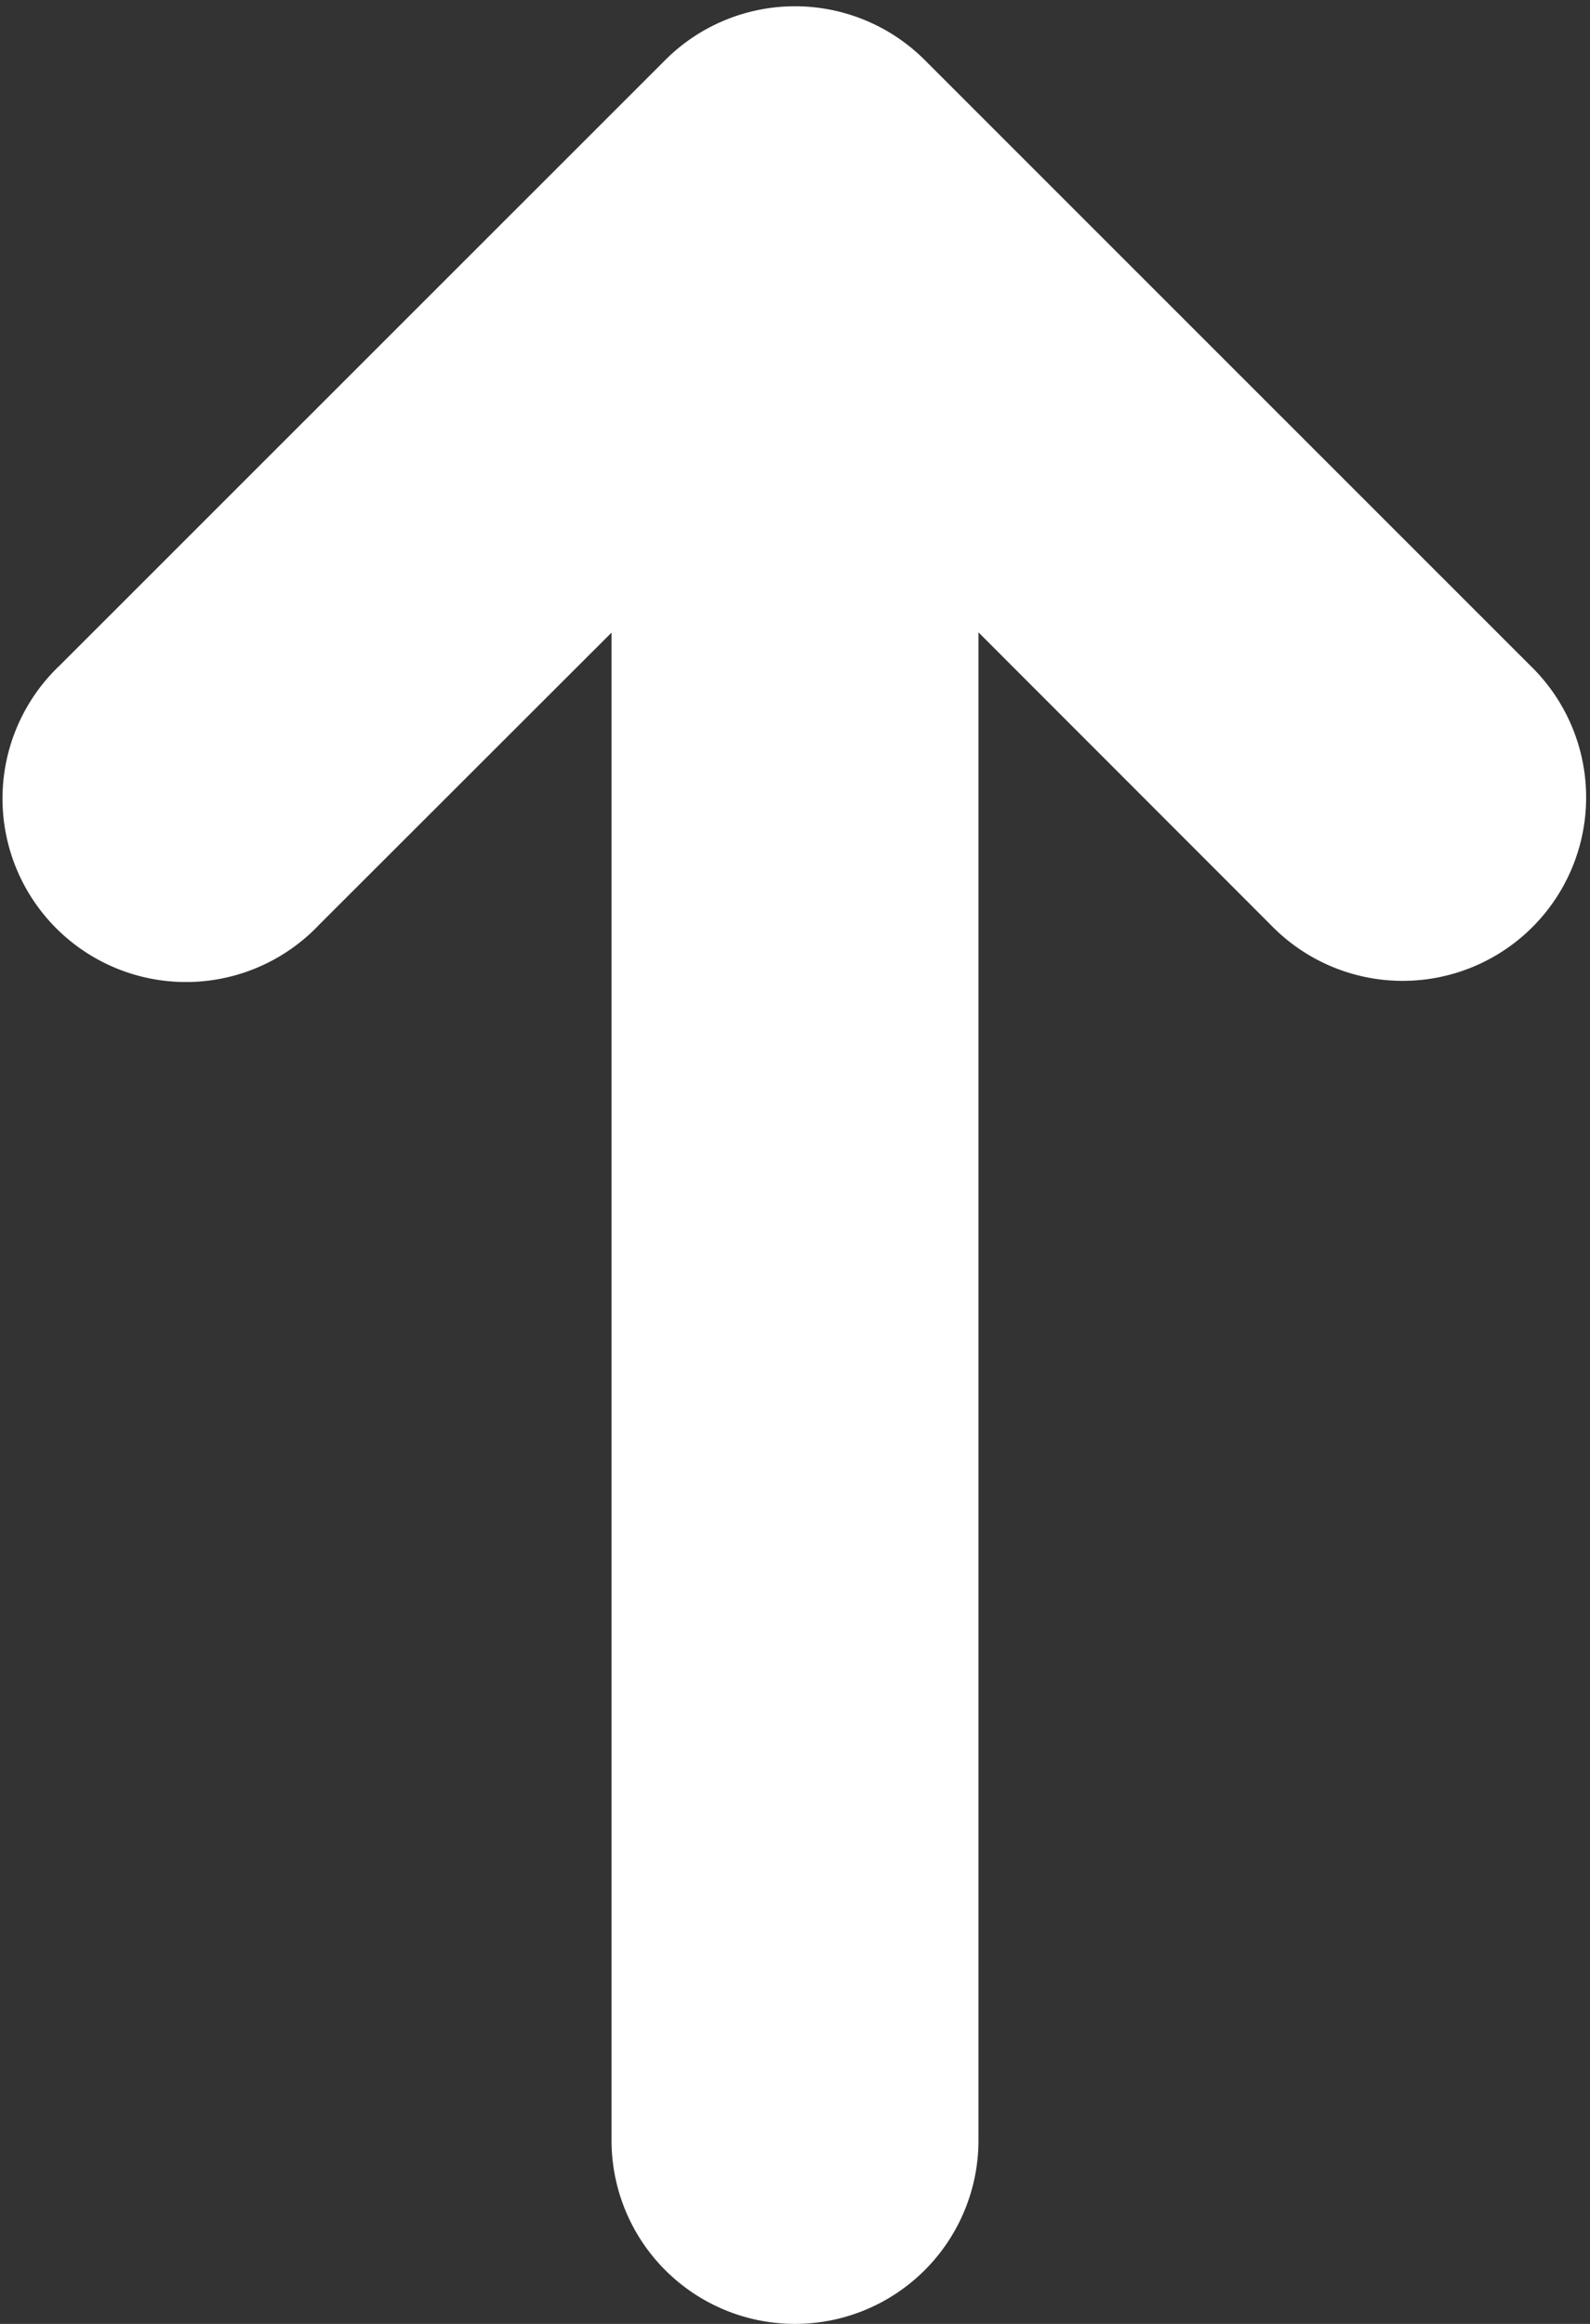 <svg xmlns="http://www.w3.org/2000/svg" width="13" height="19" viewBox="0 0 13 19">
    <rect x="0" y="0" width="13" height="19" fill="#333333" stroke="none"/>
    <path fill="#FFF" fill-rule="nonzero" d="M8 5.172V17.5a1.5 1.5 0 0 1-3 0V5.172L2.61 7.56A1.5 1.5 0 1 1 .49 5.439L5.44.49a1.5 1.5 0 0 1 2.12 0l4.95 4.95a1.5 1.5 0 1 1-2.12 2.122L8 5.17z"/>
</svg>
